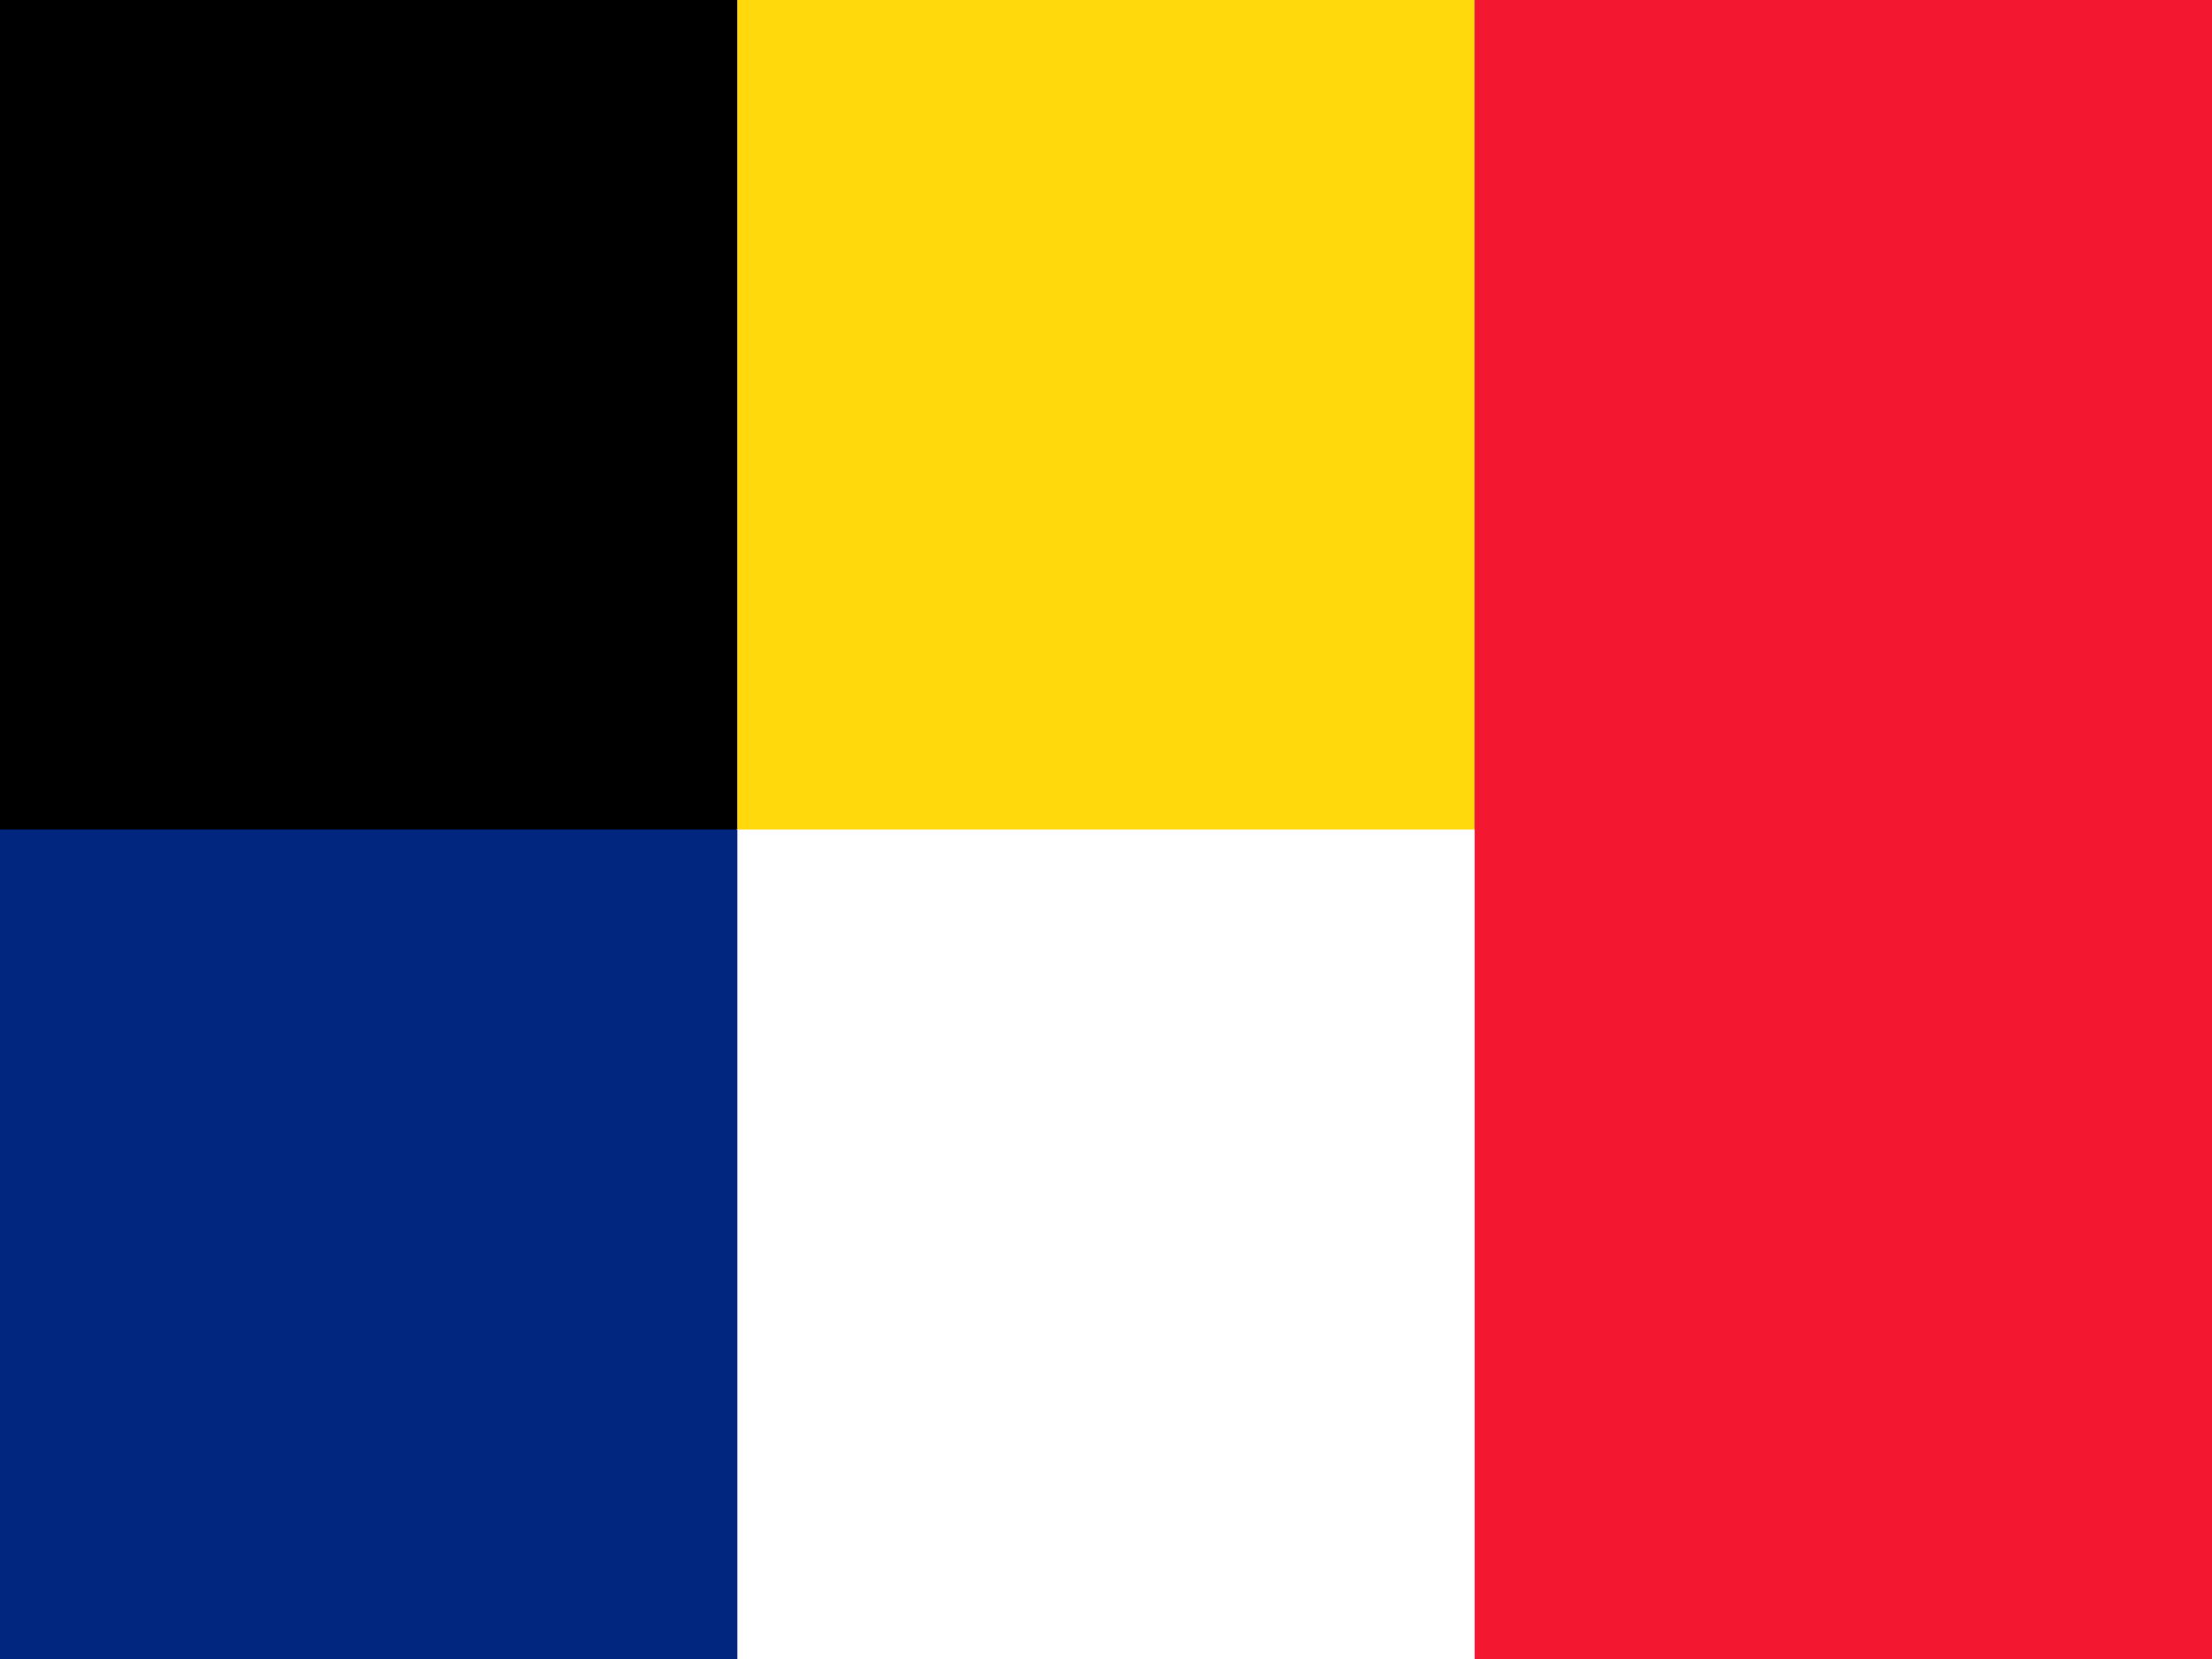 <svg xmlns="http://www.w3.org/2000/svg" height="480" width="640" viewBox="0 0 640 480">
    <rect x="0" y="0" width="640" height="480" fill="#808080" stroke="none"/>
    <g id="svg_1" stroke-width="1pt" fill-rule="evenodd">
        <path id="svg_2" d="m0,0l213.335,0l0,241.997l-213.335,0l0,-241.997z" />
        <path id="svg_3" d="m213.332,0l213.335,0l0,241.497l-213.335,0l0,-241.497z" fill="#ffd90c" />
        <path id="svg_6" d="m213,240l214,0l0,240l-214,0l0,-240z" fill="#fff" />
        <path id="svg_7" d="m0,240l213.337,0l0,240l-213.337,0l0,-240z" fill="#00267f" />
        <path id="svg_4" d="m426.665,0l213.335,0l0,479.997l-213.335,0l0,-479.997z" fill="#f31830" />
    </g>
</svg>
